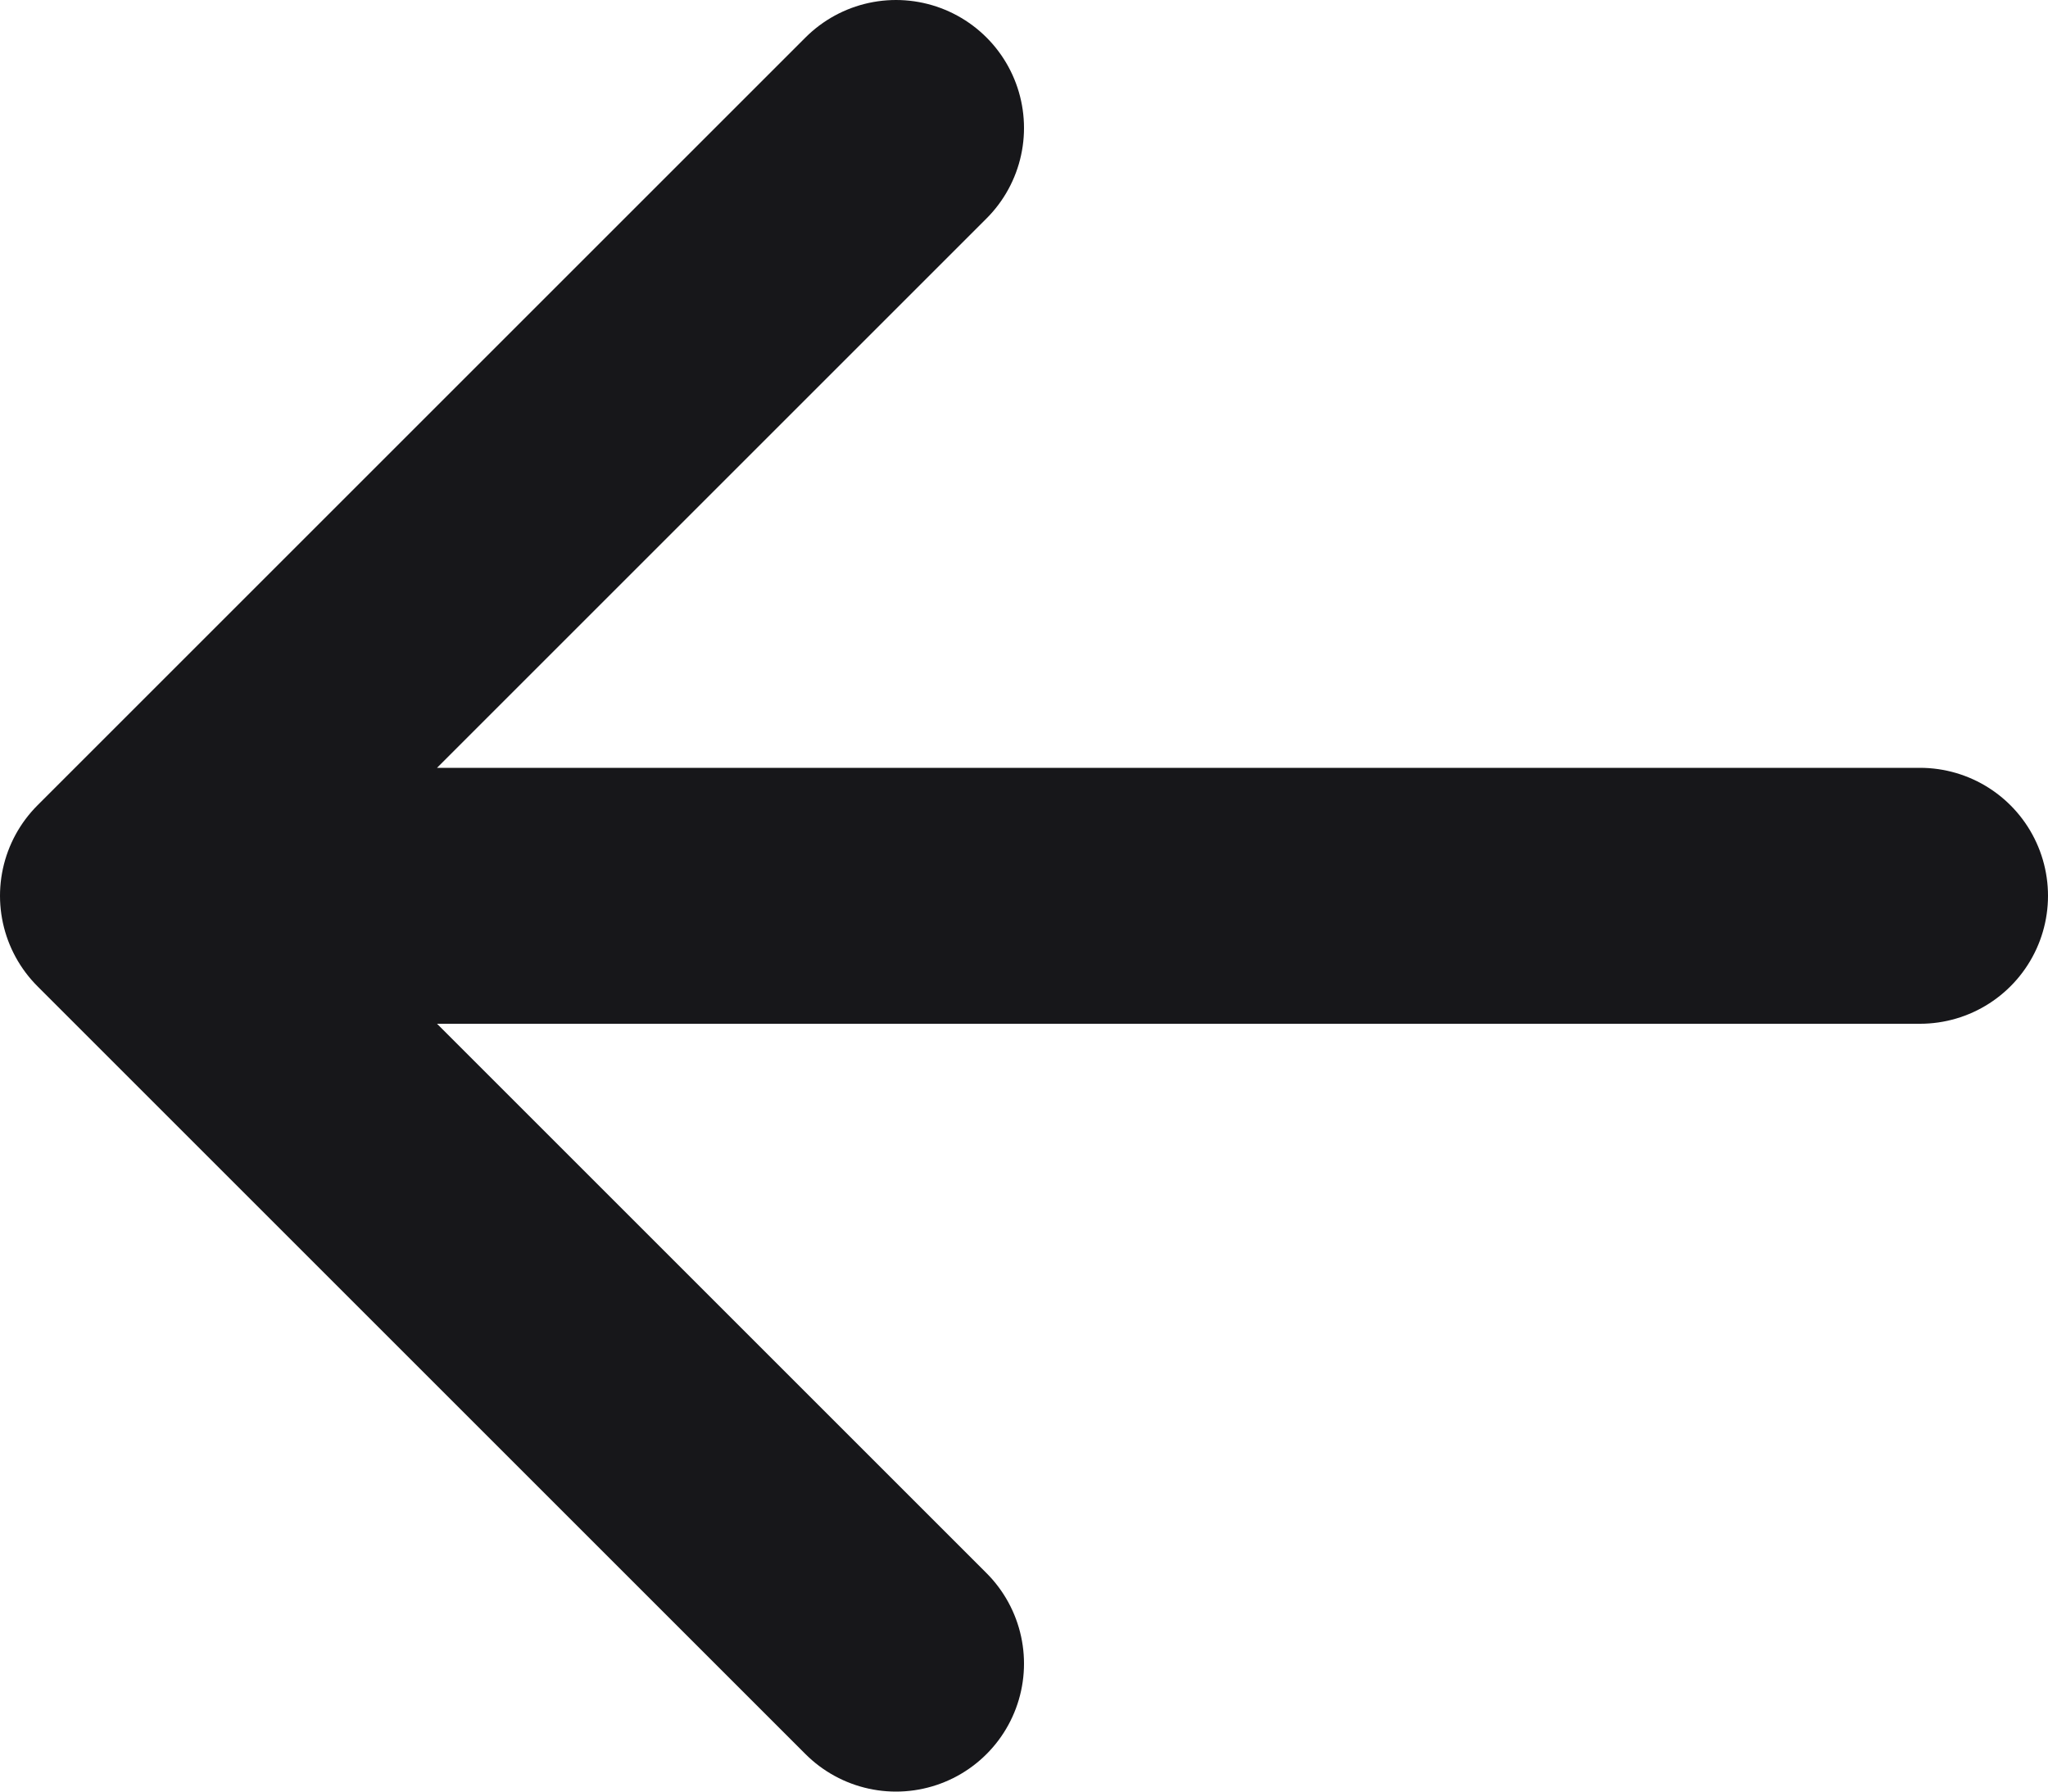 <svg width="16" height="14" viewBox="0 0 16 14" fill="none" xmlns="http://www.w3.org/2000/svg">
<path d="M1 7L7 13M1 7L7 1M1 7L15 7" stroke="#17171A" stroke-width="2" stroke-linecap="round" stroke-linejoin="round"/>
</svg>
